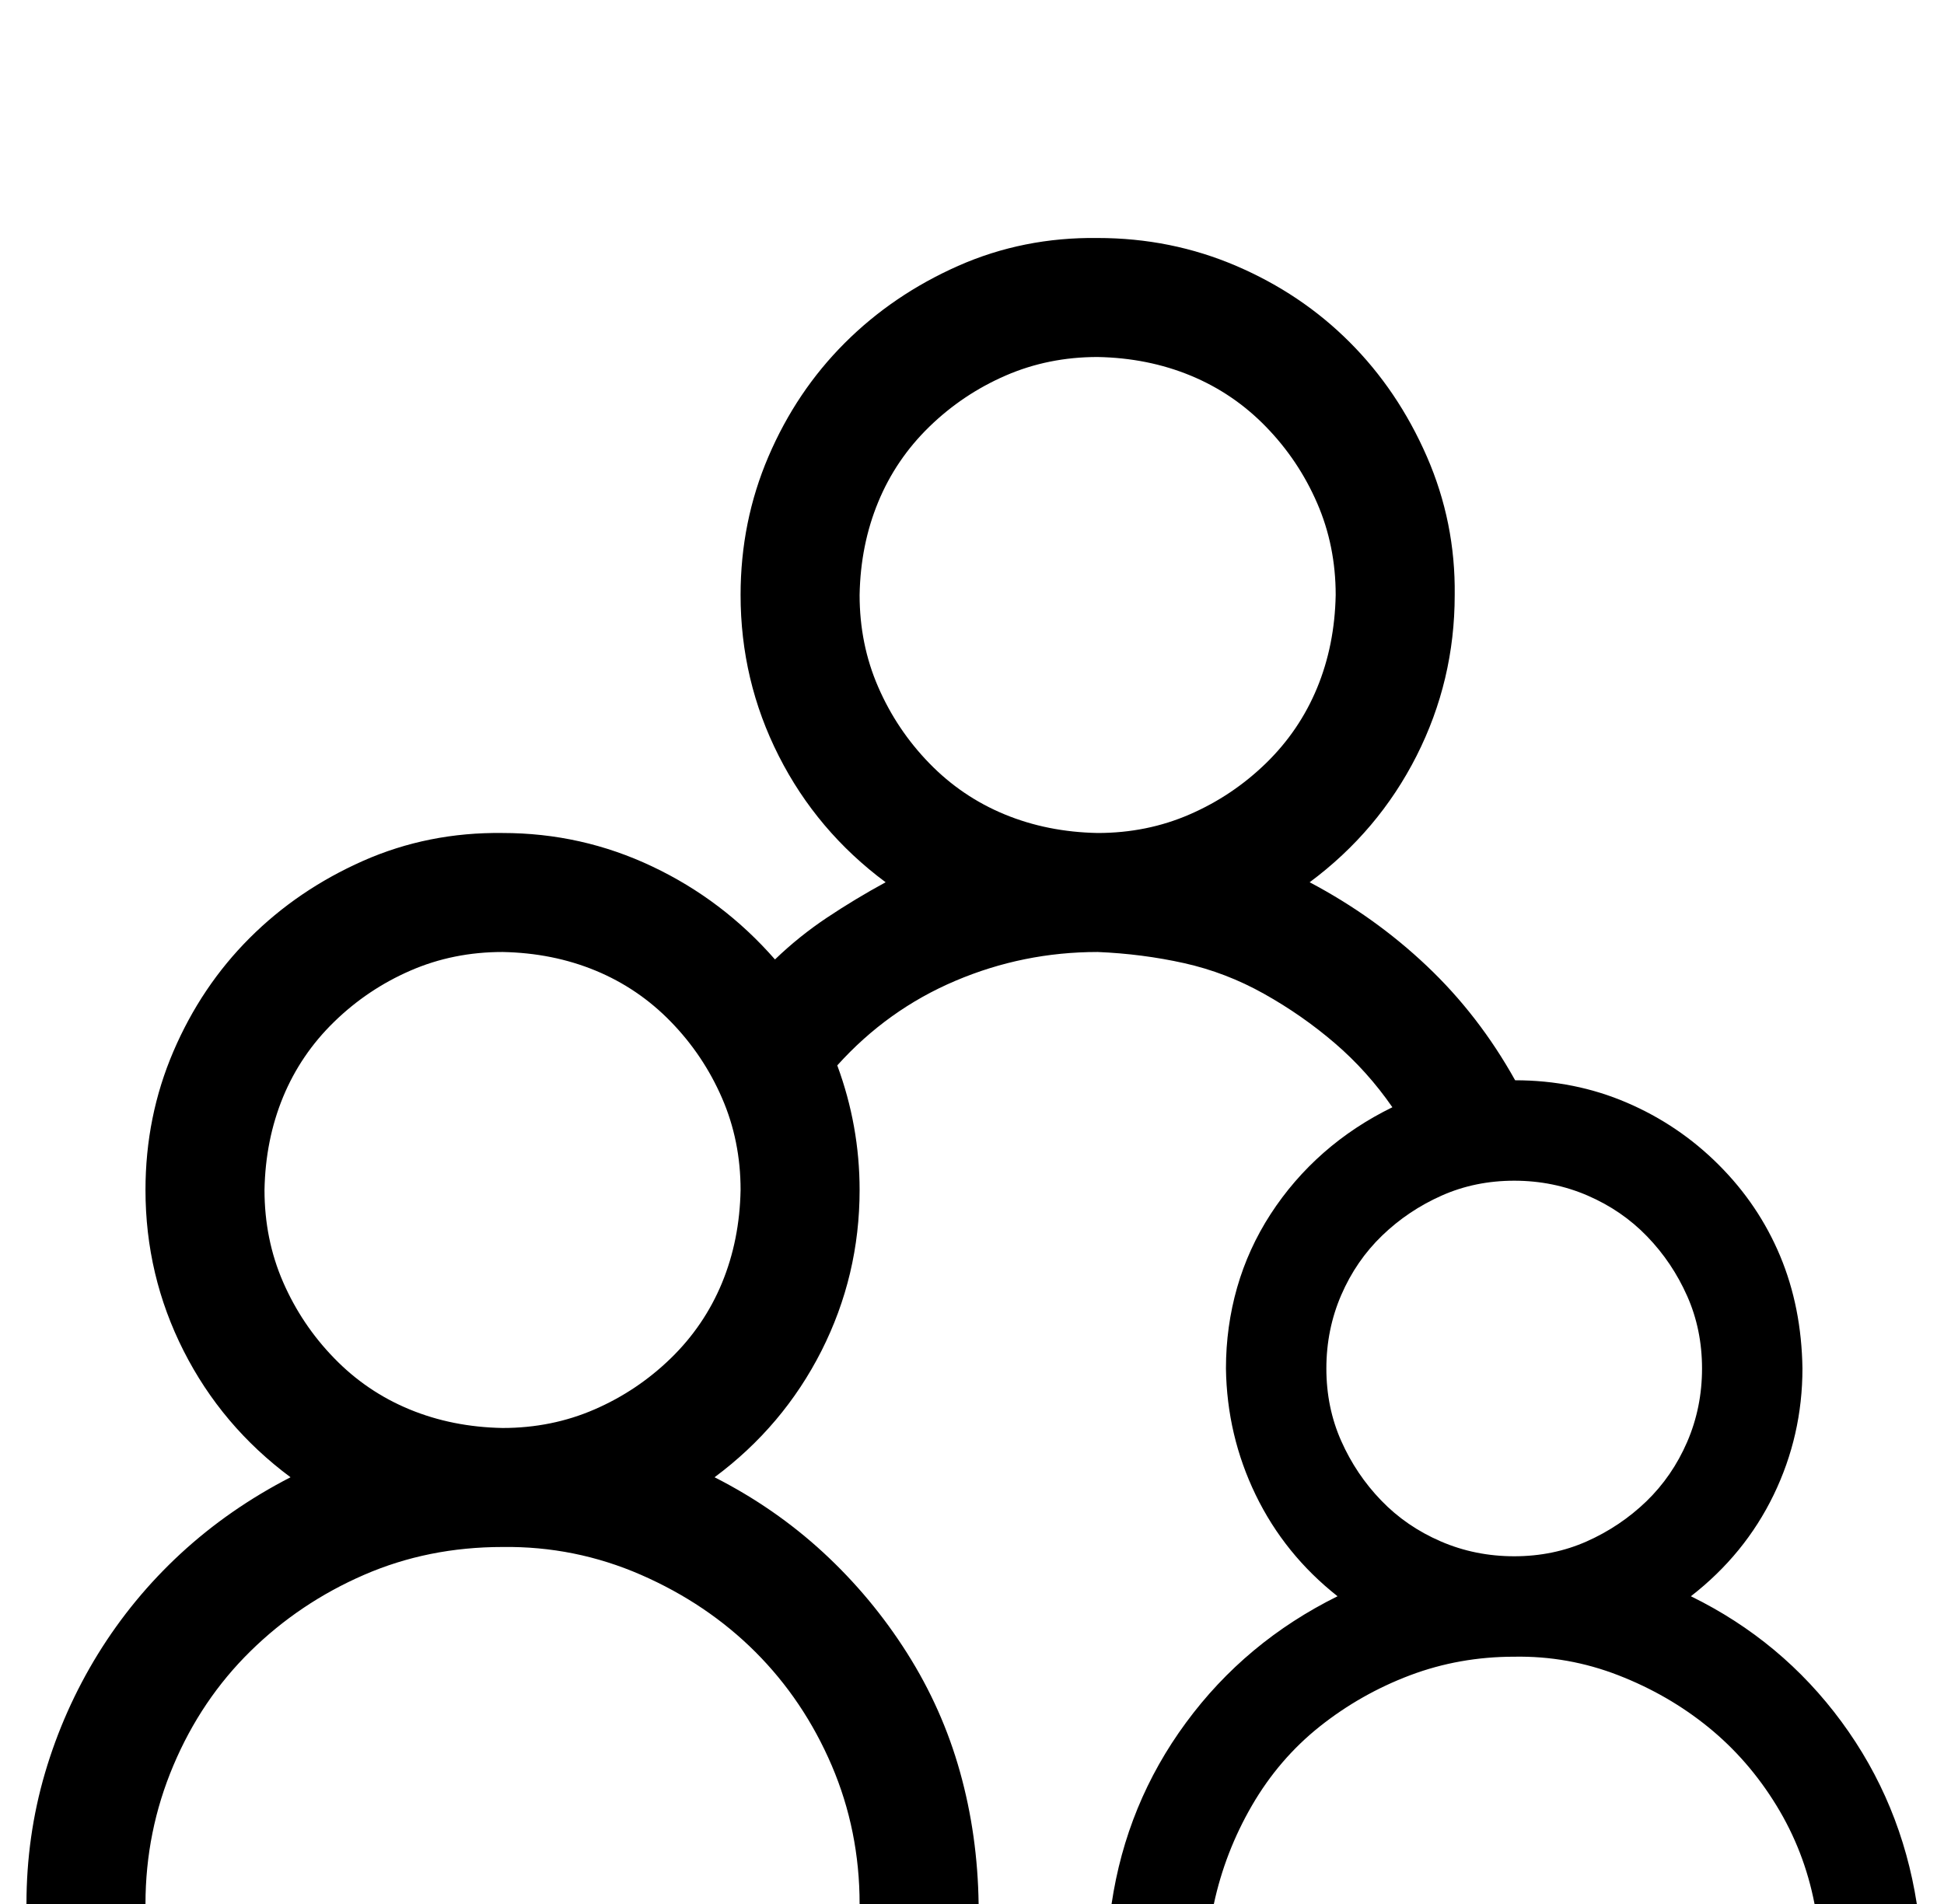 <svg width="49" height="48" viewBox="0 0 49 48" fill="none" xmlns="http://www.w3.org/2000/svg">
<g clip-path="url(#clip0_9226_91)">
<path d="M42.62 40.242C44.151 40.992 45.417 42.047 46.417 43.406C47.417 44.766 48.05 46.297 48.315 48H45.737C45.565 47.109 45.245 46.281 44.776 45.516C44.307 44.75 43.737 44.094 43.065 43.547C42.393 43 41.636 42.562 40.792 42.234C39.948 41.906 39.073 41.75 38.167 41.766C37.245 41.766 36.37 41.922 35.542 42.234C34.714 42.547 33.956 42.977 33.268 43.523C32.581 44.07 32.011 44.734 31.557 45.516C31.104 46.297 30.784 47.125 30.596 48H28.018C28.268 46.312 28.893 44.789 29.893 43.43C30.893 42.07 32.167 41.008 33.714 40.242C32.823 39.539 32.136 38.688 31.651 37.688C31.167 36.688 30.917 35.625 30.901 34.5C30.901 33.797 30.995 33.117 31.182 32.461C31.37 31.805 31.651 31.188 32.026 30.609C32.401 30.031 32.846 29.516 33.362 29.062C33.878 28.609 34.456 28.227 35.096 27.914C34.675 27.305 34.19 26.766 33.643 26.297C33.096 25.828 32.503 25.414 31.862 25.055C31.221 24.695 30.549 24.438 29.846 24.281C29.143 24.125 28.417 24.031 27.667 24C26.417 24 25.221 24.242 24.081 24.727C22.94 25.211 21.948 25.922 21.104 26.859C21.479 27.875 21.667 28.922 21.667 30C21.667 31.438 21.346 32.789 20.706 34.055C20.065 35.32 19.167 36.383 18.011 37.242C19.026 37.758 19.94 38.391 20.753 39.141C21.565 39.891 22.268 40.734 22.862 41.672C23.456 42.609 23.901 43.609 24.198 44.672C24.495 45.734 24.651 46.844 24.667 48H21.667C21.667 46.766 21.432 45.602 20.964 44.508C20.495 43.414 19.854 42.461 19.042 41.648C18.229 40.836 17.268 40.188 16.159 39.703C15.05 39.219 13.886 38.984 12.667 39C11.417 39 10.253 39.234 9.175 39.703C8.096 40.172 7.143 40.812 6.315 41.625C5.487 42.438 4.839 43.398 4.37 44.508C3.901 45.617 3.667 46.781 3.667 48H0.667C0.667 46.859 0.823 45.758 1.135 44.695C1.448 43.633 1.893 42.633 2.471 41.695C3.05 40.758 3.745 39.914 4.557 39.164C5.37 38.414 6.292 37.773 7.323 37.242C6.167 36.383 5.268 35.32 4.628 34.055C3.987 32.789 3.667 31.438 3.667 30C3.667 28.766 3.901 27.602 4.37 26.508C4.839 25.414 5.479 24.461 6.292 23.648C7.104 22.836 8.057 22.188 9.151 21.703C10.245 21.219 11.417 20.984 12.667 21C13.995 21 15.253 21.281 16.44 21.844C17.628 22.406 18.659 23.188 19.534 24.188C19.94 23.797 20.378 23.445 20.846 23.133C21.315 22.82 21.807 22.523 22.323 22.242C21.167 21.383 20.268 20.32 19.628 19.055C18.987 17.789 18.667 16.438 18.667 15C18.667 13.766 18.901 12.602 19.37 11.508C19.839 10.414 20.479 9.461 21.292 8.648C22.104 7.836 23.057 7.188 24.151 6.703C25.245 6.219 26.417 5.984 27.667 6C28.901 6 30.065 6.234 31.159 6.703C32.253 7.172 33.206 7.812 34.018 8.625C34.831 9.438 35.479 10.398 35.964 11.508C36.448 12.617 36.682 13.781 36.667 15C36.667 16.438 36.346 17.789 35.706 19.055C35.065 20.32 34.167 21.383 33.011 22.242C34.104 22.82 35.089 23.523 35.964 24.352C36.839 25.18 37.581 26.141 38.19 27.234C39.19 27.234 40.128 27.422 41.003 27.797C41.878 28.172 42.651 28.695 43.323 29.367C43.995 30.039 44.511 30.805 44.87 31.664C45.229 32.523 45.417 33.469 45.432 34.5C45.432 35.625 45.19 36.688 44.706 37.688C44.221 38.688 43.526 39.539 42.62 40.242ZM12.667 36C13.495 36 14.268 35.844 14.987 35.531C15.706 35.219 16.346 34.789 16.909 34.242C17.471 33.695 17.901 33.062 18.198 32.344C18.495 31.625 18.651 30.844 18.667 30C18.667 29.172 18.511 28.398 18.198 27.68C17.886 26.961 17.456 26.32 16.909 25.758C16.362 25.195 15.729 24.766 15.011 24.469C14.292 24.172 13.511 24.016 12.667 24C11.839 24 11.065 24.156 10.346 24.469C9.628 24.781 8.987 25.211 8.425 25.758C7.862 26.305 7.432 26.938 7.135 27.656C6.839 28.375 6.682 29.156 6.667 30C6.667 30.828 6.823 31.602 7.135 32.32C7.448 33.039 7.878 33.68 8.425 34.242C8.971 34.805 9.604 35.234 10.323 35.531C11.042 35.828 11.823 35.984 12.667 36ZM21.667 15C21.667 15.828 21.823 16.602 22.136 17.32C22.448 18.039 22.878 18.68 23.424 19.242C23.971 19.805 24.604 20.234 25.323 20.531C26.042 20.828 26.823 20.984 27.667 21C28.495 21 29.268 20.844 29.987 20.531C30.706 20.219 31.346 19.789 31.909 19.242C32.471 18.695 32.901 18.062 33.198 17.344C33.495 16.625 33.651 15.844 33.667 15C33.667 14.172 33.511 13.398 33.198 12.68C32.886 11.961 32.456 11.32 31.909 10.758C31.362 10.195 30.729 9.766 30.011 9.469C29.292 9.172 28.511 9.016 27.667 9C26.839 9 26.065 9.156 25.346 9.469C24.628 9.781 23.987 10.211 23.424 10.758C22.862 11.305 22.432 11.938 22.136 12.656C21.839 13.375 21.682 14.156 21.667 15ZM38.167 29.766C37.511 29.766 36.901 29.891 36.339 30.141C35.776 30.391 35.276 30.727 34.839 31.148C34.401 31.57 34.057 32.07 33.807 32.648C33.557 33.227 33.432 33.844 33.432 34.5C33.432 35.156 33.557 35.766 33.807 36.328C34.057 36.891 34.393 37.391 34.815 37.828C35.237 38.266 35.737 38.609 36.315 38.859C36.893 39.109 37.511 39.234 38.167 39.234C38.823 39.234 39.432 39.109 39.995 38.859C40.557 38.609 41.057 38.273 41.495 37.852C41.932 37.43 42.276 36.93 42.526 36.352C42.776 35.773 42.901 35.156 42.901 34.5C42.901 33.844 42.776 33.234 42.526 32.672C42.276 32.109 41.94 31.609 41.518 31.172C41.096 30.734 40.596 30.391 40.018 30.141C39.44 29.891 38.823 29.766 38.167 29.766Z" fill="black"/>
</g>
<defs>
<clipPath id="clip0_9226_91">
<rect width="48" height="48" fill="white" transform="translate(0.667)"/>
</clipPath>
</defs>
</svg>
